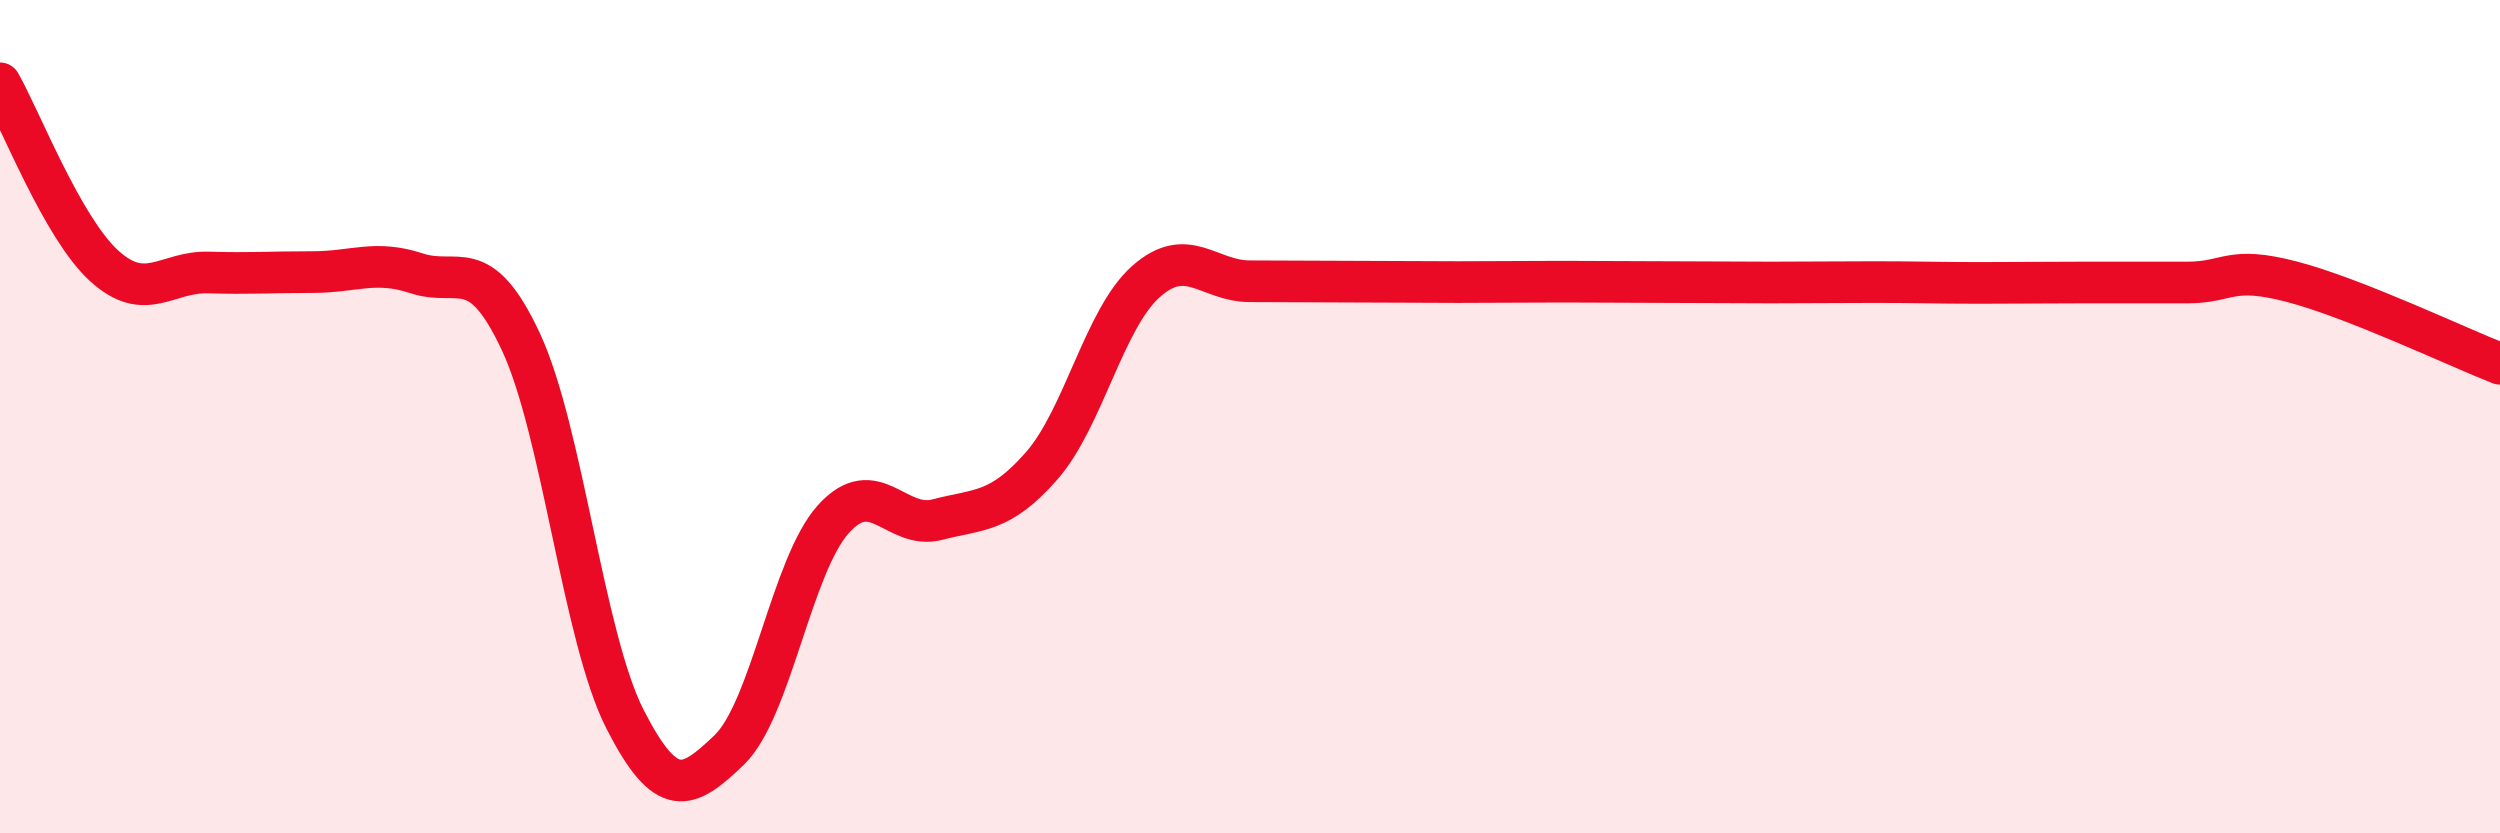 
    <svg width="60" height="20" viewBox="0 0 60 20" xmlns="http://www.w3.org/2000/svg">
      <path
        d="M 0,2 C 0.5,2.88 1.5,5.47 2.5,6.38 C 3.5,7.29 4,6.51 5,6.54 C 6,6.57 6.5,6.53 7.5,6.53 C 8.5,6.53 9,6.23 10,6.56 C 11,6.89 11.5,6.06 12.5,8.2 C 13.5,10.34 14,15.3 15,17.26 C 16,19.22 16.5,18.96 17.5,18 C 18.5,17.04 19,13.57 20,12.46 C 21,11.35 21.5,12.73 22.5,12.47 C 23.5,12.21 24,12.32 25,11.18 C 26,10.04 26.5,7.65 27.5,6.76 C 28.5,5.87 29,6.75 30,6.75 C 31,6.75 31.5,6.76 32.5,6.76 C 33.5,6.76 34,6.77 35,6.77 C 36,6.77 36.5,6.76 37.5,6.76 C 38.5,6.76 39,6.77 40,6.77 C 41,6.77 41.5,6.78 42.5,6.78 C 43.5,6.78 44,6.77 45,6.77 C 46,6.77 46.5,6.79 47.5,6.79 C 48.5,6.79 49,6.78 50,6.78 C 51,6.78 51.5,6.78 52.5,6.78 C 53.5,6.78 53.5,6.37 55,6.76 C 56.5,7.15 59,8.34 60,8.73L60 20L0 20Z"
        fill="#EB0A25"
        opacity="0.1"
        stroke-linecap="round"
        stroke-linejoin="round"
      />
      <path
        d="M 0,2 C 0.5,2.88 1.5,5.47 2.5,6.38 C 3.5,7.29 4,6.51 5,6.54 C 6,6.57 6.5,6.53 7.5,6.53 C 8.5,6.53 9,6.23 10,6.56 C 11,6.89 11.5,6.06 12.5,8.2 C 13.5,10.34 14,15.3 15,17.26 C 16,19.22 16.5,18.96 17.5,18 C 18.5,17.04 19,13.57 20,12.46 C 21,11.35 21.5,12.73 22.5,12.47 C 23.5,12.21 24,12.32 25,11.18 C 26,10.04 26.5,7.65 27.5,6.76 C 28.5,5.87 29,6.75 30,6.75 C 31,6.75 31.5,6.76 32.5,6.76 C 33.5,6.76 34,6.77 35,6.77 C 36,6.77 36.5,6.76 37.5,6.76 C 38.5,6.76 39,6.77 40,6.77 C 41,6.77 41.5,6.78 42.5,6.78 C 43.5,6.78 44,6.77 45,6.77 C 46,6.77 46.5,6.79 47.5,6.79 C 48.5,6.79 49,6.78 50,6.78 C 51,6.78 51.5,6.78 52.5,6.78 C 53.5,6.78 53.5,6.37 55,6.76 C 56.5,7.15 59,8.34 60,8.73"
        stroke="#EB0A25"
        stroke-width="1"
        fill="none"
        stroke-linecap="round"
        stroke-linejoin="round"
      />
    </svg>
  